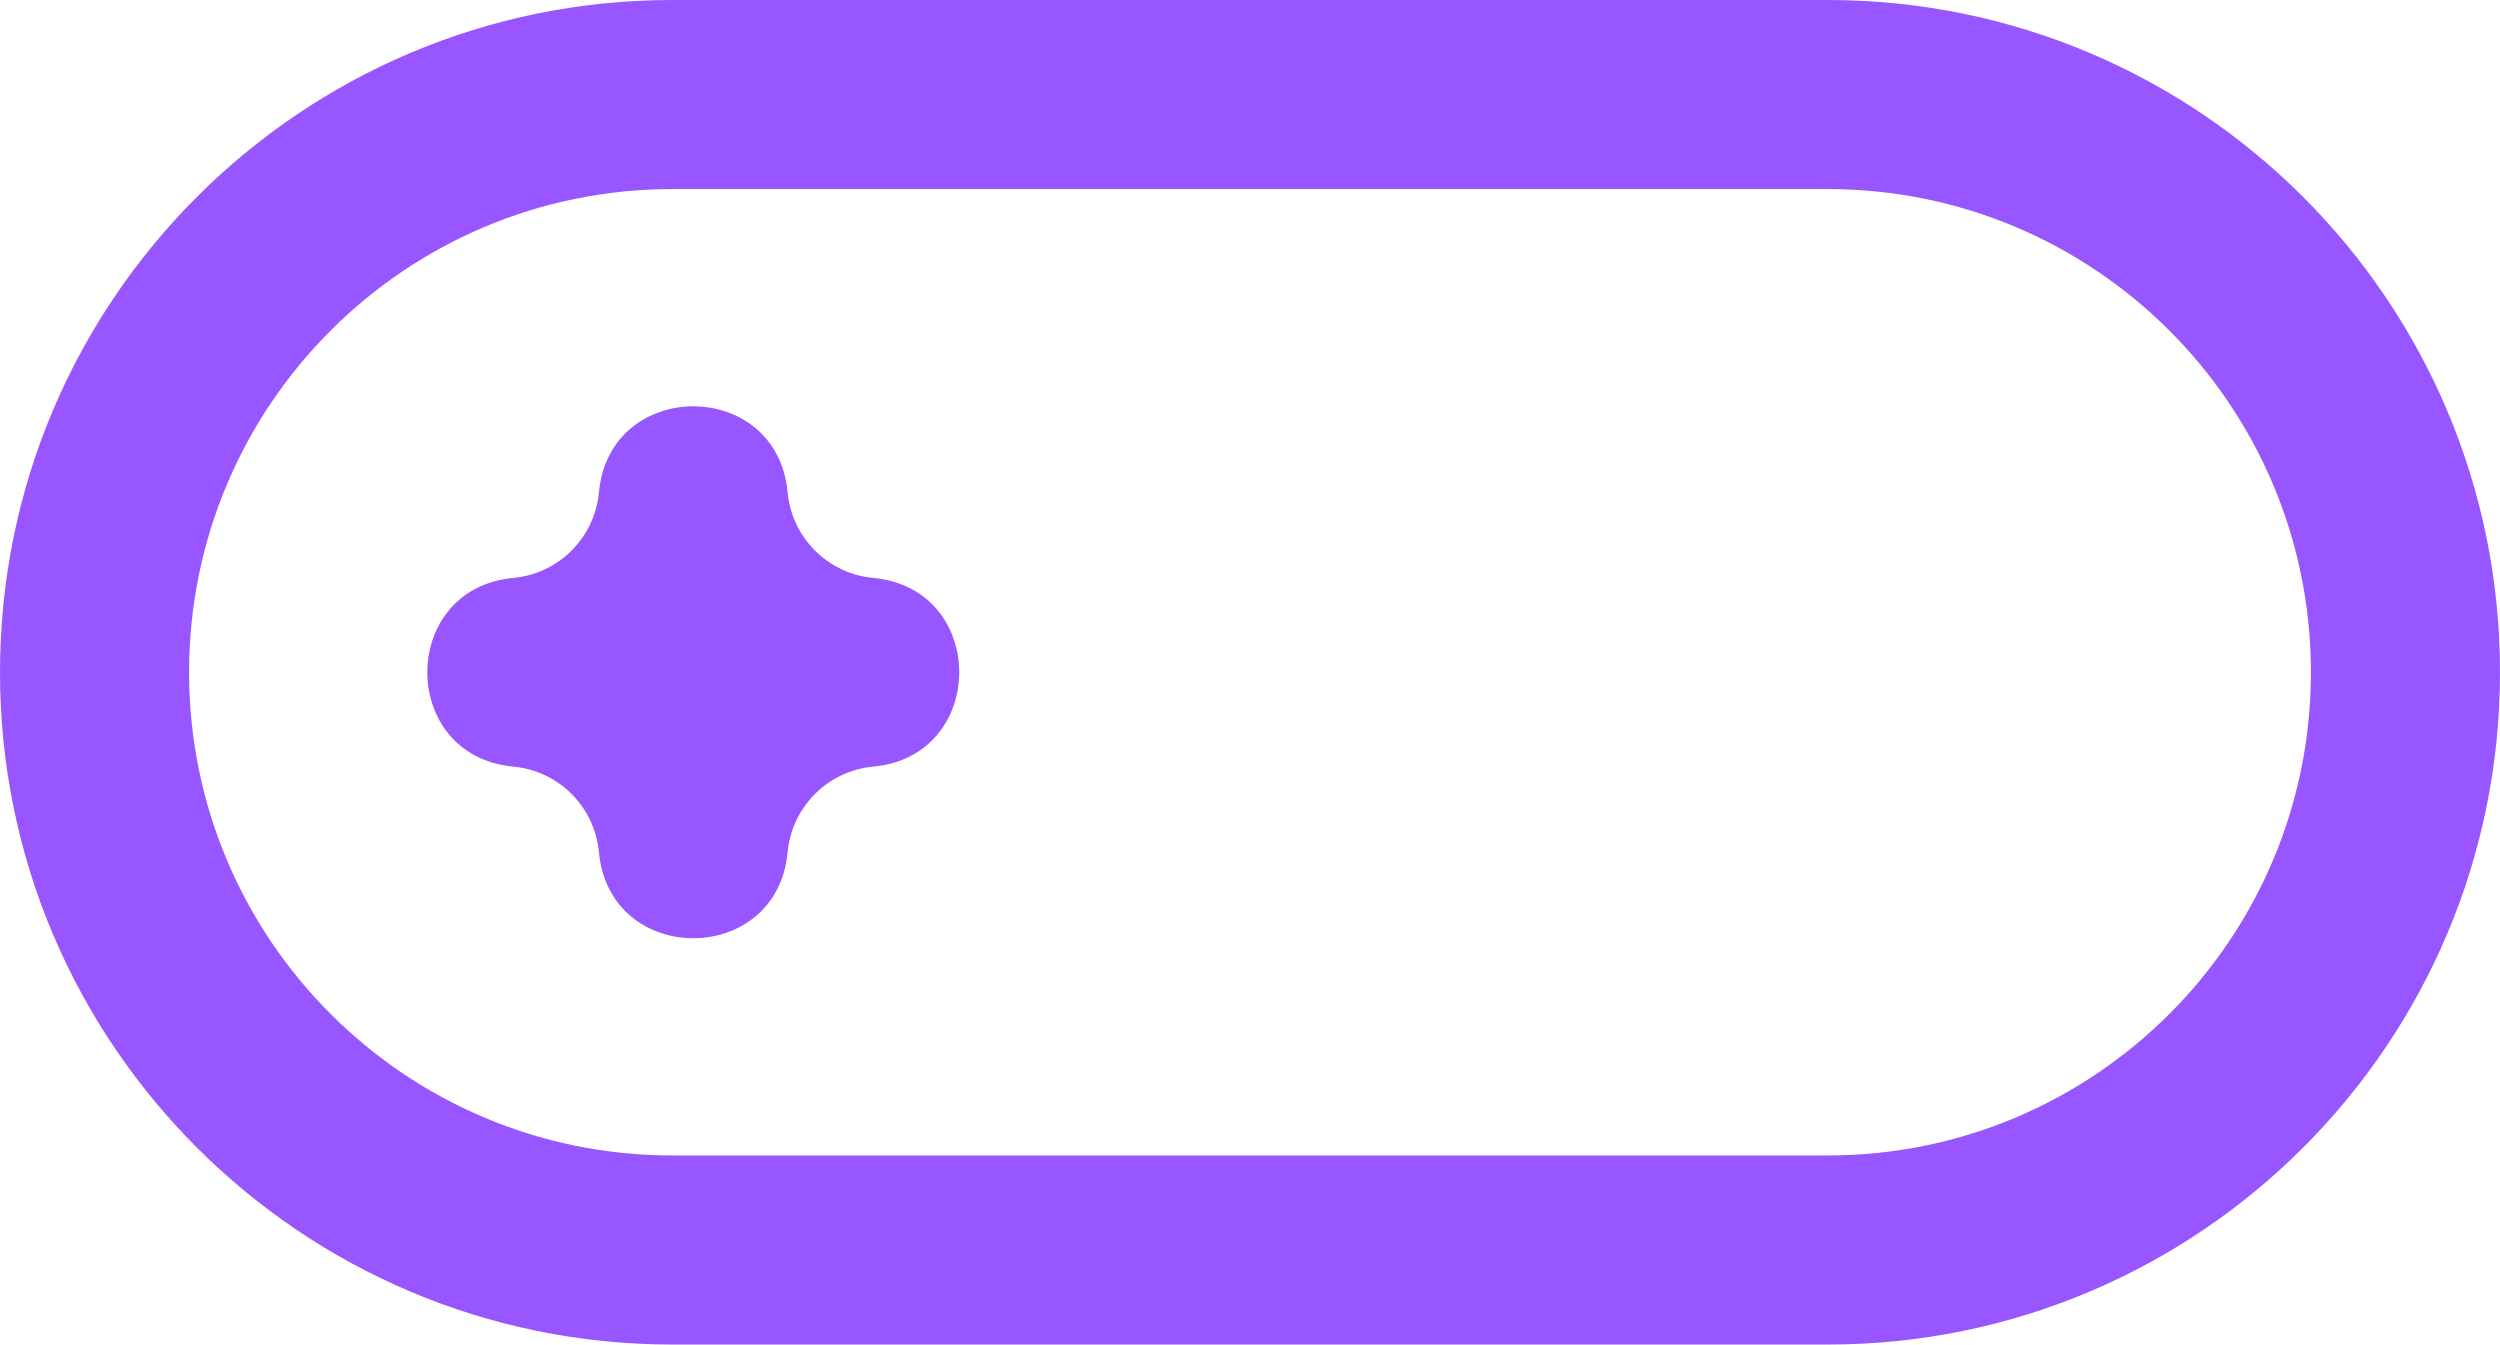 <svg width="119" height="64" viewBox="0 0 119 64" fill="none" xmlns="http://www.w3.org/2000/svg">
<path fill-rule="evenodd" clip-rule="evenodd" d="M32 9H87C99.703 9 110 19.297 110 32C110 44.703 99.703 55 87 55H32C19.297 55 9 44.703 9 32C9 19.297 19.297 9 32 9ZM0 32C0 14.327 14.327 0 32 0H87C104.673 0 119 14.327 119 32C119 49.673 104.673 64 87 64H32C14.327 64 0 49.673 0 32ZM37.491 23.435C36.985 17.976 29.015 17.976 28.509 23.435C28.309 25.596 26.596 27.309 24.435 27.509C18.976 28.015 18.976 35.985 24.435 36.491C26.596 36.691 28.309 38.404 28.509 40.565C29.015 46.024 36.985 46.024 37.491 40.565C37.691 38.404 39.404 36.691 41.565 36.491C47.024 35.985 47.024 28.015 41.565 27.509C39.404 27.309 37.691 25.596 37.491 23.435Z" fill="#9756FF"/>
</svg>
